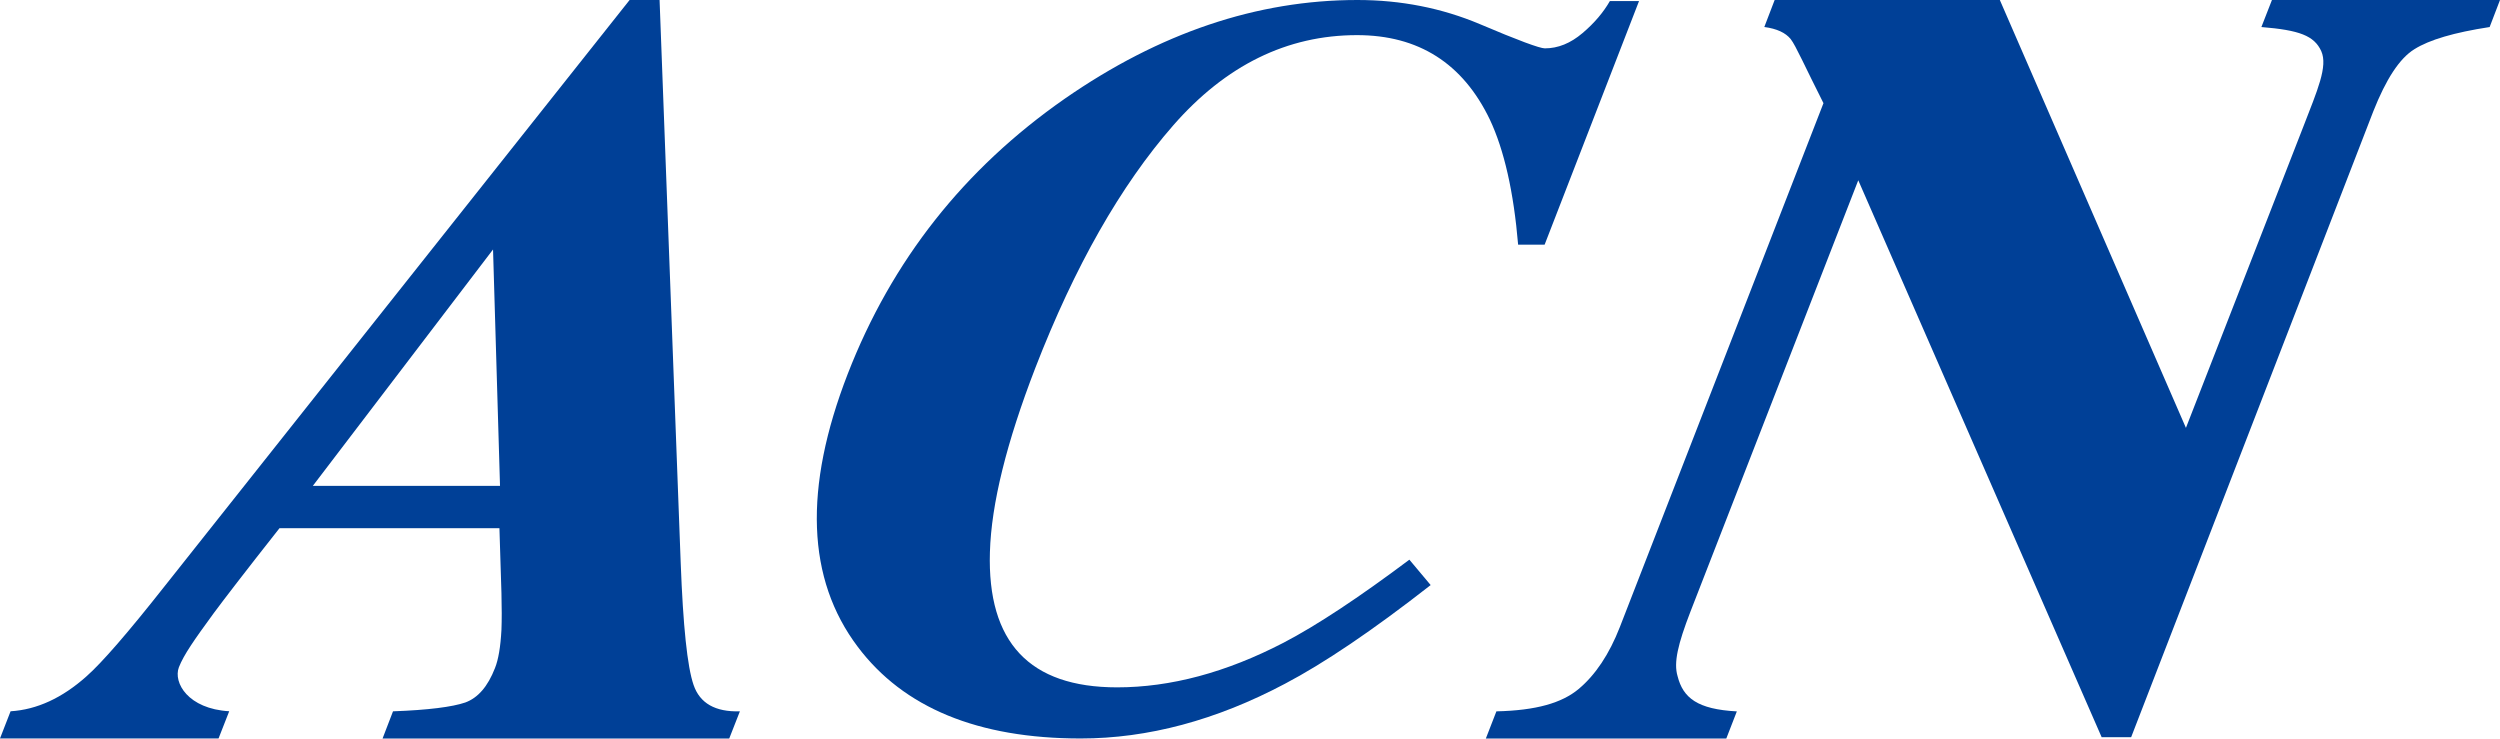 <?xml version="1.0" encoding="UTF-8"?><svg id="_レイヤー_1" xmlns="http://www.w3.org/2000/svg" viewBox="0 0 731.53 216.1"><defs><style>.cls-1{fill:#004097;}</style></defs><path class="cls-1" d="m3.1,208.13c7.74-.48,15.14-3.92,22.19-10.21,4.52-3.98,12.13-12.75,22.86-26.36L184.23,0h8.77l6.18,164.68c.7,18.51,1.93,30.39,3.76,35.72,1.83,5.38,6.35,7.96,13.56,7.74l-3.12,7.96h-101.44l3.06-7.96c10.33-.37,17.37-1.29,21.14-2.58,3.71-1.35,6.61-4.68,8.71-10.11.97-2.42,1.61-6.13,1.88-11.14.11-2.96.11-6.51,0-10.76l-.59-18.99h-64.36c-10.25,12.99-16.38,21.01-19.18,24.78-5.86,8.01-8.8,12.24-10.25,15.89-1.72,4.52,2.67,12.2,14.72,12.89l-3.12,7.96H0l3.1-7.96m143.21-65.94l-2.04-69.18-52.74,69.18h54.78Z"/><path class="cls-1" d="m433.03,7.06c11.14,4.74,17.53,7.09,19,7.09,3.87,0,7.53-1.49,11.04-4.47,3.5-2.96,6.12-6.1,8-9.37h8.53l-27.63,71.29h-7.75c-1.3-15.46-4.08-27.68-8.27-36.6-7.9-16.48-20.88-24.72-38.87-24.72-20.46,0-38.41,8.82-53.79,26.42-15.39,17.61-28.83,41.26-40.34,70.95-8.43,21.85-12.88,39.79-13.29,53.92-.79,26.37,11.56,39.56,37.2,39.56,15.65,0,31.92-4.34,48.76-13.08,9.73-5.08,21.98-13.19,36.78-24.28l6.23,7.43c-17.06,13.34-31.29,22.92-42.64,28.88-20.14,10.68-40.13,16.01-59.76,16.01-30.09,0-51.85-9-65.25-26.84-14.91-19.78-15.9-46.36-2.93-79.82,12.87-33.15,34.01-59.99,63.52-80.55C339.27,9.65,367.79,0,397.19,0c12.71,0,24.7,2.36,35.84,7.06"/><path class="cls-1" d="m437.86,208.15c11.62-.26,19.18-2.45,24.08-6.55,4.91-4.11,8.96-10.18,12.05-18.12l59.58-153.29c-5.38-10.63-8.09-16.84-9.58-18.74-1.49-1.86-4.05-3.06-7.73-3.55l3.03-7.91h65.88l54.46,125.21,34.38-88.21c4.05-10.5,7.23-17.58,5.21-22.05-2.08-4.5-6.37-6.12-17.51-7.03l3.09-7.91h66.73l-3.03,7.91c-10.4,1.6-17.64,3.73-22.01,6.48-4.37,2.69-8.32,8.8-12.05,18.23l-70.84,183.09h-8.63l-71.22-162.96-49.11,126.23c-3.68,9.54-4.94,14.9-3.77,18.84,1.6,6.4,5.82,9.72,17.35,10.34l-3.09,7.95h-70.36l3.09-7.95"/></svg>